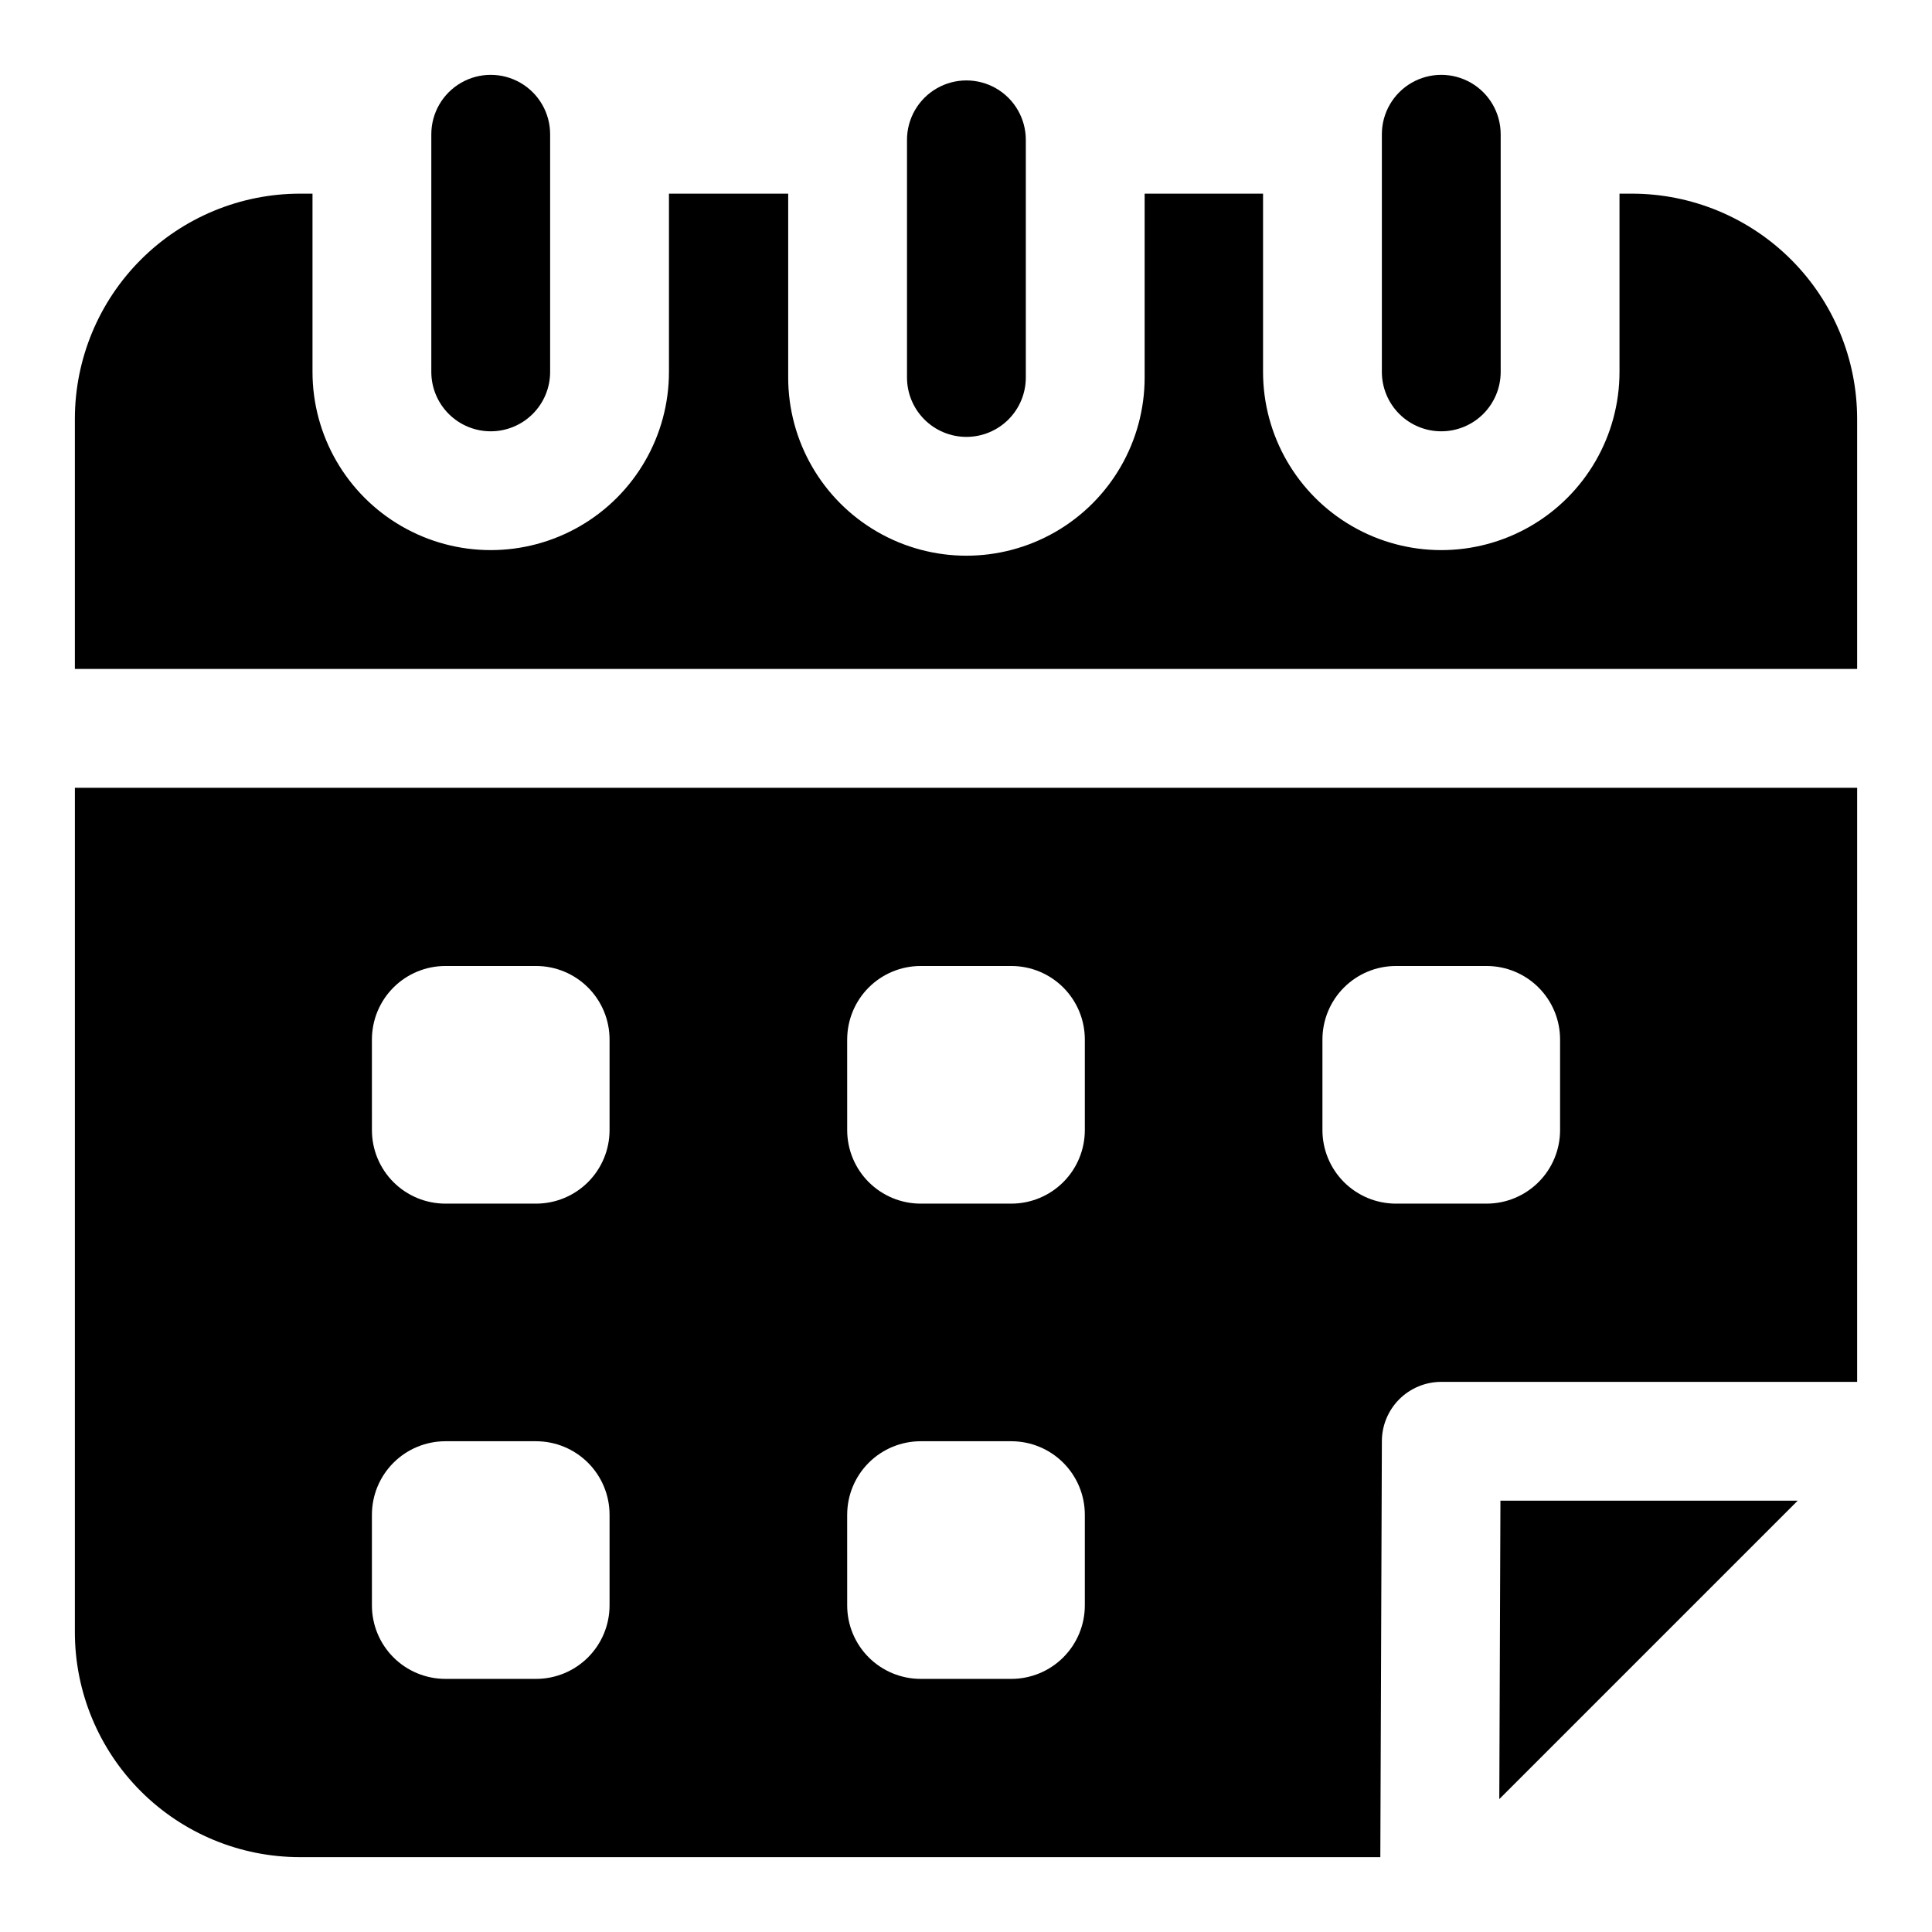 <?xml version="1.0" encoding="UTF-8"?>
<!-- Uploaded to: ICON Repo, www.svgrepo.com, Generator: ICON Repo Mixer Tools -->
<svg fill="#000000" width="800px" height="800px" version="1.1" viewBox="144 144 512 512" xmlns="http://www.w3.org/2000/svg">
 <g>
  <path d="m400.11 259.78c4.176 0 8.18-1.656 11.133-4.609 2.953-2.953 4.609-6.957 4.609-11.133v-62.977c0-5.625-3-10.824-7.871-13.637-4.871-2.812-10.871-2.812-15.742 0-4.871 2.812-7.875 8.012-7.875 13.637v62.977c0 4.176 1.66 8.18 4.613 11.133 2.953 2.953 6.957 4.609 11.133 4.609z"/>
  <path d="m274.05 258.3c4.176 0 8.18-1.656 11.133-4.609 2.953-2.953 4.609-6.957 4.609-11.133v-62.977c0-5.625-3-10.824-7.871-13.637-4.871-2.812-10.871-2.812-15.742 0-4.871 2.812-7.875 8.012-7.875 13.637v62.977c0 4.176 1.66 8.18 4.613 11.133 2.953 2.953 6.957 4.609 11.133 4.609z"/>
  <path d="m525.95 258.3c4.176 0 8.184-1.656 11.133-4.609 2.953-2.953 4.613-6.957 4.613-11.133v-62.977c0-5.625-3-10.824-7.871-13.637-4.871-2.812-10.875-2.812-15.746 0s-7.871 8.012-7.871 13.637v62.977c0 4.176 1.66 8.18 4.609 11.133 2.953 2.953 6.957 4.609 11.133 4.609z"/>
  <path d="m576.52 195.32h-3.336v47.234c0 16.875-9.004 32.465-23.617 40.902-14.613 8.438-32.617 8.438-47.23 0-14.613-8.438-23.617-24.027-23.617-40.902v-47.234h-31.379v48.715c0 16.875-9 32.465-23.613 40.902-14.617 8.438-32.621 8.438-47.234 0-14.613-8.438-23.617-24.027-23.617-40.902v-48.715h-31.598v47.234c0 16.875-9 32.465-23.613 40.902-14.617 8.438-32.621 8.438-47.234 0-14.613-8.438-23.617-24.027-23.617-40.902v-47.234h-3.336c-15.812 0.02-30.973 6.309-42.152 17.488-11.18 11.18-17.469 26.34-17.488 42.152v66.312h472.32v-66.312c-0.02-15.812-6.305-30.973-17.488-42.152-11.18-11.18-26.34-17.469-42.152-17.488z"/>
  <path d="m163.84 576.52c0 15.816 6.285 30.988 17.469 42.172 11.184 11.184 26.355 17.469 42.172 17.469h286.32l0.41-110.21c0-4.176 1.66-8.18 4.609-11.133 2.953-2.949 6.957-4.609 11.133-4.609h110.21l0.004-157.44h-472.32zm330.62-157.05c0-5.164 2.055-10.117 5.707-13.77 3.652-3.652 8.605-5.703 13.77-5.703h24.027c5.164 0 10.117 2.051 13.77 5.703s5.703 8.605 5.703 13.77v24.027c0 5.164-2.051 10.117-5.703 13.77-3.652 3.652-8.605 5.707-13.77 5.707h-24.027c-5.164 0-10.117-2.055-13.77-5.707-3.652-3.652-5.707-8.605-5.707-13.77zm-125.95 0h0.004c0-5.164 2.051-10.117 5.703-13.77s8.605-5.703 13.77-5.703h24.027c5.164 0 10.117 2.051 13.77 5.703s5.707 8.605 5.707 13.77v24.027c0 5.164-2.055 10.117-5.707 13.77-3.652 3.652-8.605 5.707-13.77 5.707h-24.027c-5.164 0-10.117-2.055-13.77-5.707-3.652-3.652-5.703-8.605-5.703-13.77zm0 125.95h0.004c0-5.164 2.051-10.117 5.703-13.77s8.605-5.707 13.77-5.707h24.027c5.164 0 10.117 2.055 13.77 5.707s5.707 8.605 5.707 13.77v24.027c0 5.164-2.055 10.117-5.707 13.77s-8.605 5.703-13.77 5.703h-24.027c-5.164 0-10.117-2.051-13.77-5.703s-5.703-8.605-5.703-13.77zm-125.95-125.95h0.004c0-5.164 2.051-10.117 5.703-13.77 3.652-3.652 8.605-5.703 13.773-5.703h24.023c5.164 0 10.117 2.051 13.77 5.703s5.707 8.605 5.707 13.77v24.027c0 5.164-2.055 10.117-5.707 13.77-3.652 3.652-8.605 5.707-13.77 5.707h-24.023c-5.168 0-10.121-2.055-13.773-5.707-3.652-3.652-5.703-8.605-5.703-13.77zm0 125.95h0.004c0-5.164 2.051-10.117 5.703-13.77 3.652-3.652 8.605-5.707 13.773-5.707h24.023c5.164 0 10.117 2.055 13.77 5.707s5.707 8.605 5.707 13.77v24.027c0 5.164-2.055 10.117-5.707 13.77s-8.605 5.703-13.77 5.703h-24.023c-5.168 0-10.121-2.051-13.773-5.703-3.652-3.652-5.703-8.605-5.703-13.77z"/>
  <path d="m541.33 620.78 79.082-79.082h-78.781z"/>
 </g>
</svg>